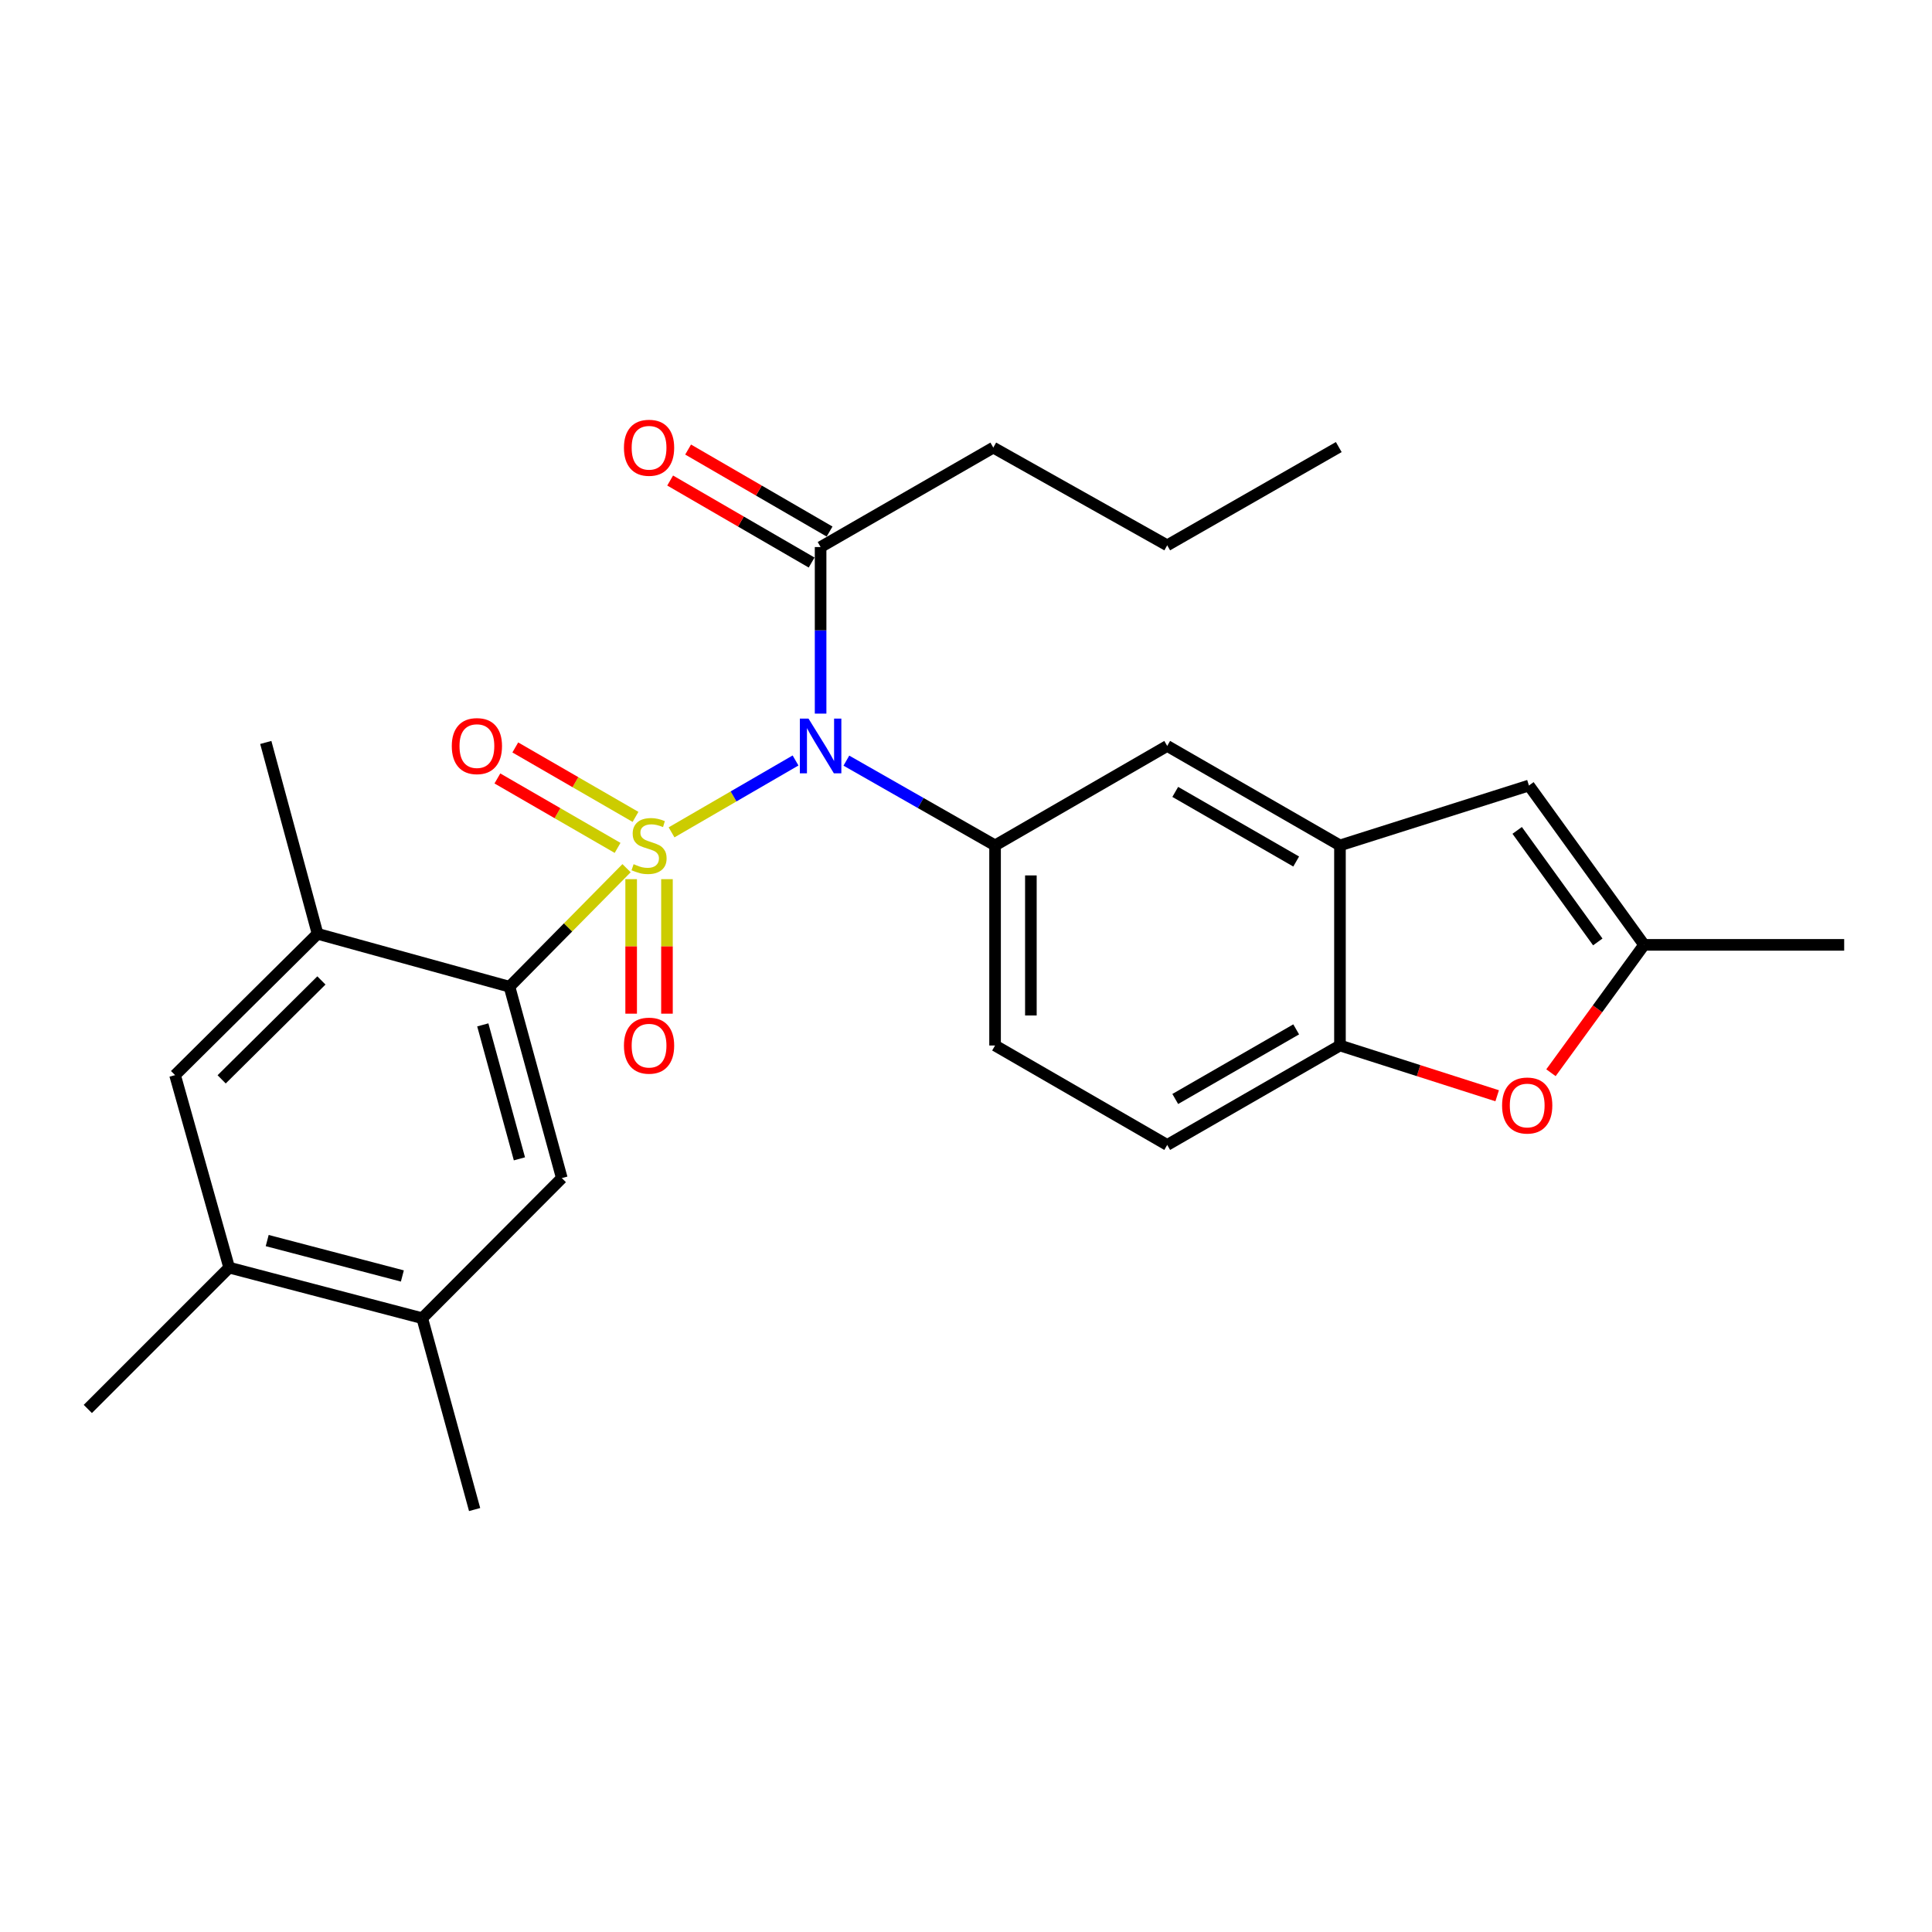 <?xml version='1.0' encoding='iso-8859-1'?>
<svg version='1.1' baseProfile='full'
              xmlns='http://www.w3.org/2000/svg'
                      xmlns:rdkit='http://www.rdkit.org/xml'
                      xmlns:xlink='http://www.w3.org/1999/xlink'
                  xml:space='preserve'
width='1000px' height='1000px' viewBox='0 0 1000 1000'>
<!-- END OF HEADER -->
<rect style='opacity:1.0;fill:#FFFFFF;stroke:none' width='1000' height='1000' x='0' y='0'> </rect>
<path class='bond-0' d='M 347.598,430.827 L 379.685,412.223' style='fill:none;fill-rule:evenodd;stroke:#CCCC00;stroke-width:6px;stroke-linecap:butt;stroke-linejoin:miter;stroke-opacity:1' />
<path class='bond-0' d='M 379.685,412.223 L 411.773,393.619' style='fill:none;fill-rule:evenodd;stroke:#0000FF;stroke-width:6px;stroke-linecap:butt;stroke-linejoin:miter;stroke-opacity:1' />
<path class='bond-1' d='M 324.302,449.375 L 294.007,480.051' style='fill:none;fill-rule:evenodd;stroke:#CCCC00;stroke-width:6px;stroke-linecap:butt;stroke-linejoin:miter;stroke-opacity:1' />
<path class='bond-1' d='M 294.007,480.051 L 263.711,510.726' style='fill:none;fill-rule:evenodd;stroke:#000000;stroke-width:6px;stroke-linecap:butt;stroke-linejoin:miter;stroke-opacity:1' />
<path class='bond-11' d='M 326.684,455.048 L 326.684,489.861' style='fill:none;fill-rule:evenodd;stroke:#CCCC00;stroke-width:6px;stroke-linecap:butt;stroke-linejoin:miter;stroke-opacity:1' />
<path class='bond-11' d='M 326.684,489.861 L 326.684,524.674' style='fill:none;fill-rule:evenodd;stroke:#FF0000;stroke-width:6px;stroke-linecap:butt;stroke-linejoin:miter;stroke-opacity:1' />
<path class='bond-11' d='M 345.22,455.048 L 345.22,489.861' style='fill:none;fill-rule:evenodd;stroke:#CCCC00;stroke-width:6px;stroke-linecap:butt;stroke-linejoin:miter;stroke-opacity:1' />
<path class='bond-11' d='M 345.22,489.861 L 345.22,524.674' style='fill:none;fill-rule:evenodd;stroke:#FF0000;stroke-width:6px;stroke-linecap:butt;stroke-linejoin:miter;stroke-opacity:1' />
<path class='bond-12' d='M 328.936,422.822 L 297.826,404.849' style='fill:none;fill-rule:evenodd;stroke:#CCCC00;stroke-width:6px;stroke-linecap:butt;stroke-linejoin:miter;stroke-opacity:1' />
<path class='bond-12' d='M 297.826,404.849 L 266.716,386.876' style='fill:none;fill-rule:evenodd;stroke:#FF0000;stroke-width:6px;stroke-linecap:butt;stroke-linejoin:miter;stroke-opacity:1' />
<path class='bond-12' d='M 319.663,438.872 L 288.553,420.9' style='fill:none;fill-rule:evenodd;stroke:#CCCC00;stroke-width:6px;stroke-linecap:butt;stroke-linejoin:miter;stroke-opacity:1' />
<path class='bond-12' d='M 288.553,420.9 L 257.443,402.927' style='fill:none;fill-rule:evenodd;stroke:#FF0000;stroke-width:6px;stroke-linecap:butt;stroke-linejoin:miter;stroke-opacity:1' />
<path class='bond-2' d='M 438.081,393.703 L 476.563,415.641' style='fill:none;fill-rule:evenodd;stroke:#0000FF;stroke-width:6px;stroke-linecap:butt;stroke-linejoin:miter;stroke-opacity:1' />
<path class='bond-2' d='M 476.563,415.641 L 515.045,437.579' style='fill:none;fill-rule:evenodd;stroke:#000000;stroke-width:6px;stroke-linecap:butt;stroke-linejoin:miter;stroke-opacity:1' />
<path class='bond-6' d='M 424.742,369.365 L 424.742,326.258' style='fill:none;fill-rule:evenodd;stroke:#0000FF;stroke-width:6px;stroke-linecap:butt;stroke-linejoin:miter;stroke-opacity:1' />
<path class='bond-6' d='M 424.742,326.258 L 424.742,283.15' style='fill:none;fill-rule:evenodd;stroke:#000000;stroke-width:6px;stroke-linecap:butt;stroke-linejoin:miter;stroke-opacity:1' />
<path class='bond-5' d='M 263.711,510.726 L 290.795,609.783' style='fill:none;fill-rule:evenodd;stroke:#000000;stroke-width:6px;stroke-linecap:butt;stroke-linejoin:miter;stroke-opacity:1' />
<path class='bond-5' d='M 249.894,530.473 L 268.852,599.813' style='fill:none;fill-rule:evenodd;stroke:#000000;stroke-width:6px;stroke-linecap:butt;stroke-linejoin:miter;stroke-opacity:1' />
<path class='bond-7' d='M 263.711,510.726 L 164.376,483.344' style='fill:none;fill-rule:evenodd;stroke:#000000;stroke-width:6px;stroke-linecap:butt;stroke-linejoin:miter;stroke-opacity:1' />
<path class='bond-13' d='M 515.045,437.579 L 604.144,386.099' style='fill:none;fill-rule:evenodd;stroke:#000000;stroke-width:6px;stroke-linecap:butt;stroke-linejoin:miter;stroke-opacity:1' />
<path class='bond-17' d='M 515.045,437.579 L 515.045,541.147' style='fill:none;fill-rule:evenodd;stroke:#000000;stroke-width:6px;stroke-linecap:butt;stroke-linejoin:miter;stroke-opacity:1' />
<path class='bond-17' d='M 533.582,453.114 L 533.582,525.611' style='fill:none;fill-rule:evenodd;stroke:#000000;stroke-width:6px;stroke-linecap:butt;stroke-linejoin:miter;stroke-opacity:1' />
<path class='bond-3' d='M 693.562,437.579 L 604.144,386.099' style='fill:none;fill-rule:evenodd;stroke:#000000;stroke-width:6px;stroke-linecap:butt;stroke-linejoin:miter;stroke-opacity:1' />
<path class='bond-3' d='M 670.901,445.922 L 608.308,409.886' style='fill:none;fill-rule:evenodd;stroke:#000000;stroke-width:6px;stroke-linecap:butt;stroke-linejoin:miter;stroke-opacity:1' />
<path class='bond-8' d='M 693.562,437.579 L 791.373,406.582' style='fill:none;fill-rule:evenodd;stroke:#000000;stroke-width:6px;stroke-linecap:butt;stroke-linejoin:miter;stroke-opacity:1' />
<path class='bond-28' d='M 693.562,437.579 L 693.562,541.147' style='fill:none;fill-rule:evenodd;stroke:#000000;stroke-width:6px;stroke-linecap:butt;stroke-linejoin:miter;stroke-opacity:1' />
<path class='bond-4' d='M 774.933,567.164 L 734.248,554.155' style='fill:none;fill-rule:evenodd;stroke:#FF0000;stroke-width:6px;stroke-linecap:butt;stroke-linejoin:miter;stroke-opacity:1' />
<path class='bond-4' d='M 734.248,554.155 L 693.562,541.147' style='fill:none;fill-rule:evenodd;stroke:#000000;stroke-width:6px;stroke-linecap:butt;stroke-linejoin:miter;stroke-opacity:1' />
<path class='bond-29' d='M 802.777,555.244 L 826.878,522.152' style='fill:none;fill-rule:evenodd;stroke:#FF0000;stroke-width:6px;stroke-linecap:butt;stroke-linejoin:miter;stroke-opacity:1' />
<path class='bond-29' d='M 826.878,522.152 L 850.978,489.059' style='fill:none;fill-rule:evenodd;stroke:#000000;stroke-width:6px;stroke-linecap:butt;stroke-linejoin:miter;stroke-opacity:1' />
<path class='bond-14' d='M 290.795,609.783 L 218.554,682.302' style='fill:none;fill-rule:evenodd;stroke:#000000;stroke-width:6px;stroke-linecap:butt;stroke-linejoin:miter;stroke-opacity:1' />
<path class='bond-18' d='M 429.39,275.131 L 392.778,253.908' style='fill:none;fill-rule:evenodd;stroke:#000000;stroke-width:6px;stroke-linecap:butt;stroke-linejoin:miter;stroke-opacity:1' />
<path class='bond-18' d='M 392.778,253.908 L 356.166,232.685' style='fill:none;fill-rule:evenodd;stroke:#FF0000;stroke-width:6px;stroke-linecap:butt;stroke-linejoin:miter;stroke-opacity:1' />
<path class='bond-18' d='M 420.094,291.168 L 383.482,269.945' style='fill:none;fill-rule:evenodd;stroke:#000000;stroke-width:6px;stroke-linecap:butt;stroke-linejoin:miter;stroke-opacity:1' />
<path class='bond-18' d='M 383.482,269.945 L 346.87,248.722' style='fill:none;fill-rule:evenodd;stroke:#FF0000;stroke-width:6px;stroke-linecap:butt;stroke-linejoin:miter;stroke-opacity:1' />
<path class='bond-20' d='M 424.742,283.15 L 514.129,231.68' style='fill:none;fill-rule:evenodd;stroke:#000000;stroke-width:6px;stroke-linecap:butt;stroke-linejoin:miter;stroke-opacity:1' />
<path class='bond-15' d='M 164.376,483.344 L 90.612,556.48' style='fill:none;fill-rule:evenodd;stroke:#000000;stroke-width:6px;stroke-linecap:butt;stroke-linejoin:miter;stroke-opacity:1' />
<path class='bond-15' d='M 166.363,507.477 L 114.727,558.673' style='fill:none;fill-rule:evenodd;stroke:#000000;stroke-width:6px;stroke-linecap:butt;stroke-linejoin:miter;stroke-opacity:1' />
<path class='bond-21' d='M 164.376,483.344 L 137.571,384.297' style='fill:none;fill-rule:evenodd;stroke:#000000;stroke-width:6px;stroke-linecap:butt;stroke-linejoin:miter;stroke-opacity:1' />
<path class='bond-9' d='M 791.373,406.582 L 850.978,489.059' style='fill:none;fill-rule:evenodd;stroke:#000000;stroke-width:6px;stroke-linecap:butt;stroke-linejoin:miter;stroke-opacity:1' />
<path class='bond-9' d='M 785.29,429.811 L 827.013,487.545' style='fill:none;fill-rule:evenodd;stroke:#000000;stroke-width:6px;stroke-linecap:butt;stroke-linejoin:miter;stroke-opacity:1' />
<path class='bond-22' d='M 850.978,489.059 L 954.545,489.059' style='fill:none;fill-rule:evenodd;stroke:#000000;stroke-width:6px;stroke-linecap:butt;stroke-linejoin:miter;stroke-opacity:1' />
<path class='bond-10' d='M 693.562,541.147 L 604.144,592.616' style='fill:none;fill-rule:evenodd;stroke:#000000;stroke-width:6px;stroke-linecap:butt;stroke-linejoin:miter;stroke-opacity:1' />
<path class='bond-10' d='M 670.902,532.802 L 608.31,568.831' style='fill:none;fill-rule:evenodd;stroke:#000000;stroke-width:6px;stroke-linecap:butt;stroke-linejoin:miter;stroke-opacity:1' />
<path class='bond-23' d='M 218.554,682.302 L 245.659,781.338' style='fill:none;fill-rule:evenodd;stroke:#000000;stroke-width:6px;stroke-linecap:butt;stroke-linejoin:miter;stroke-opacity:1' />
<path class='bond-27' d='M 218.554,682.302 L 118.612,656.114' style='fill:none;fill-rule:evenodd;stroke:#000000;stroke-width:6px;stroke-linecap:butt;stroke-linejoin:miter;stroke-opacity:1' />
<path class='bond-27' d='M 208.262,660.443 L 138.302,642.111' style='fill:none;fill-rule:evenodd;stroke:#000000;stroke-width:6px;stroke-linecap:butt;stroke-linejoin:miter;stroke-opacity:1' />
<path class='bond-16' d='M 90.612,556.48 L 118.612,656.114' style='fill:none;fill-rule:evenodd;stroke:#000000;stroke-width:6px;stroke-linecap:butt;stroke-linejoin:miter;stroke-opacity:1' />
<path class='bond-24' d='M 118.612,656.114 L 45.455,729.271' style='fill:none;fill-rule:evenodd;stroke:#000000;stroke-width:6px;stroke-linecap:butt;stroke-linejoin:miter;stroke-opacity:1' />
<path class='bond-19' d='M 515.045,541.147 L 604.144,592.616' style='fill:none;fill-rule:evenodd;stroke:#000000;stroke-width:6px;stroke-linecap:butt;stroke-linejoin:miter;stroke-opacity:1' />
<path class='bond-25' d='M 514.129,231.68 L 604.144,282.254' style='fill:none;fill-rule:evenodd;stroke:#000000;stroke-width:6px;stroke-linecap:butt;stroke-linejoin:miter;stroke-opacity:1' />
<path class='bond-26' d='M 604.144,282.254 L 692.944,231.402' style='fill:none;fill-rule:evenodd;stroke:#000000;stroke-width:6px;stroke-linecap:butt;stroke-linejoin:miter;stroke-opacity:1' />
<path  class='atom-0' d='M 327.952 447.299
Q 328.272 447.419, 329.592 447.979
Q 330.912 448.539, 332.352 448.899
Q 333.832 449.219, 335.272 449.219
Q 337.952 449.219, 339.512 447.939
Q 341.072 446.619, 341.072 444.339
Q 341.072 442.779, 340.272 441.819
Q 339.512 440.859, 338.312 440.339
Q 337.112 439.819, 335.112 439.219
Q 332.592 438.459, 331.072 437.739
Q 329.592 437.019, 328.512 435.499
Q 327.472 433.979, 327.472 431.419
Q 327.472 427.859, 329.872 425.659
Q 332.312 423.459, 337.112 423.459
Q 340.392 423.459, 344.112 425.019
L 343.192 428.099
Q 339.792 426.699, 337.232 426.699
Q 334.472 426.699, 332.952 427.859
Q 331.432 428.979, 331.472 430.939
Q 331.472 432.459, 332.232 433.379
Q 333.032 434.299, 334.152 434.819
Q 335.312 435.339, 337.232 435.939
Q 339.792 436.739, 341.312 437.539
Q 342.832 438.339, 343.912 439.979
Q 345.032 441.579, 345.032 444.339
Q 345.032 448.259, 342.392 450.379
Q 339.792 452.459, 335.432 452.459
Q 332.912 452.459, 330.992 451.899
Q 329.112 451.379, 326.872 450.459
L 327.952 447.299
' fill='#CCCC00'/>
<path  class='atom-1' d='M 418.482 371.939
L 427.762 386.939
Q 428.682 388.419, 430.162 391.099
Q 431.642 393.779, 431.722 393.939
L 431.722 371.939
L 435.482 371.939
L 435.482 400.259
L 431.602 400.259
L 421.642 383.859
Q 420.482 381.939, 419.242 379.739
Q 418.042 377.539, 417.682 376.859
L 417.682 400.259
L 414.002 400.259
L 414.002 371.939
L 418.482 371.939
' fill='#0000FF'/>
<path  class='atom-5' d='M 777.477 572.213
Q 777.477 565.413, 780.837 561.613
Q 784.197 557.813, 790.477 557.813
Q 796.757 557.813, 800.117 561.613
Q 803.477 565.413, 803.477 572.213
Q 803.477 579.093, 800.077 583.013
Q 796.677 586.893, 790.477 586.893
Q 784.237 586.893, 780.837 583.013
Q 777.477 579.133, 777.477 572.213
M 790.477 583.693
Q 794.797 583.693, 797.117 580.813
Q 799.477 577.893, 799.477 572.213
Q 799.477 566.653, 797.117 563.853
Q 794.797 561.013, 790.477 561.013
Q 786.157 561.013, 783.797 563.813
Q 781.477 566.613, 781.477 572.213
Q 781.477 577.933, 783.797 580.813
Q 786.157 583.693, 790.477 583.693
' fill='#FF0000'/>
<path  class='atom-12' d='M 322.952 541.227
Q 322.952 534.427, 326.312 530.627
Q 329.672 526.827, 335.952 526.827
Q 342.232 526.827, 345.592 530.627
Q 348.952 534.427, 348.952 541.227
Q 348.952 548.107, 345.552 552.027
Q 342.152 555.907, 335.952 555.907
Q 329.712 555.907, 326.312 552.027
Q 322.952 548.147, 322.952 541.227
M 335.952 552.707
Q 340.272 552.707, 342.592 549.827
Q 344.952 546.907, 344.952 541.227
Q 344.952 535.667, 342.592 532.867
Q 340.272 530.027, 335.952 530.027
Q 331.632 530.027, 329.272 532.827
Q 326.952 535.627, 326.952 541.227
Q 326.952 546.947, 329.272 549.827
Q 331.632 552.707, 335.952 552.707
' fill='#FF0000'/>
<path  class='atom-13' d='M 233.843 386.179
Q 233.843 379.379, 237.203 375.579
Q 240.563 371.779, 246.843 371.779
Q 253.123 371.779, 256.483 375.579
Q 259.843 379.379, 259.843 386.179
Q 259.843 393.059, 256.443 396.979
Q 253.043 400.859, 246.843 400.859
Q 240.603 400.859, 237.203 396.979
Q 233.843 393.099, 233.843 386.179
M 246.843 397.659
Q 251.163 397.659, 253.483 394.779
Q 255.843 391.859, 255.843 386.179
Q 255.843 380.619, 253.483 377.819
Q 251.163 374.979, 246.843 374.979
Q 242.523 374.979, 240.163 377.779
Q 237.843 380.579, 237.843 386.179
Q 237.843 391.899, 240.163 394.779
Q 242.523 397.659, 246.843 397.659
' fill='#FF0000'/>
<path  class='atom-19' d='M 322.952 231.76
Q 322.952 224.96, 326.312 221.16
Q 329.672 217.36, 335.952 217.36
Q 342.232 217.36, 345.592 221.16
Q 348.952 224.96, 348.952 231.76
Q 348.952 238.64, 345.552 242.56
Q 342.152 246.44, 335.952 246.44
Q 329.712 246.44, 326.312 242.56
Q 322.952 238.68, 322.952 231.76
M 335.952 243.24
Q 340.272 243.24, 342.592 240.36
Q 344.952 237.44, 344.952 231.76
Q 344.952 226.2, 342.592 223.4
Q 340.272 220.56, 335.952 220.56
Q 331.632 220.56, 329.272 223.36
Q 326.952 226.16, 326.952 231.76
Q 326.952 237.48, 329.272 240.36
Q 331.632 243.24, 335.952 243.24
' fill='#FF0000'/>
</svg>
